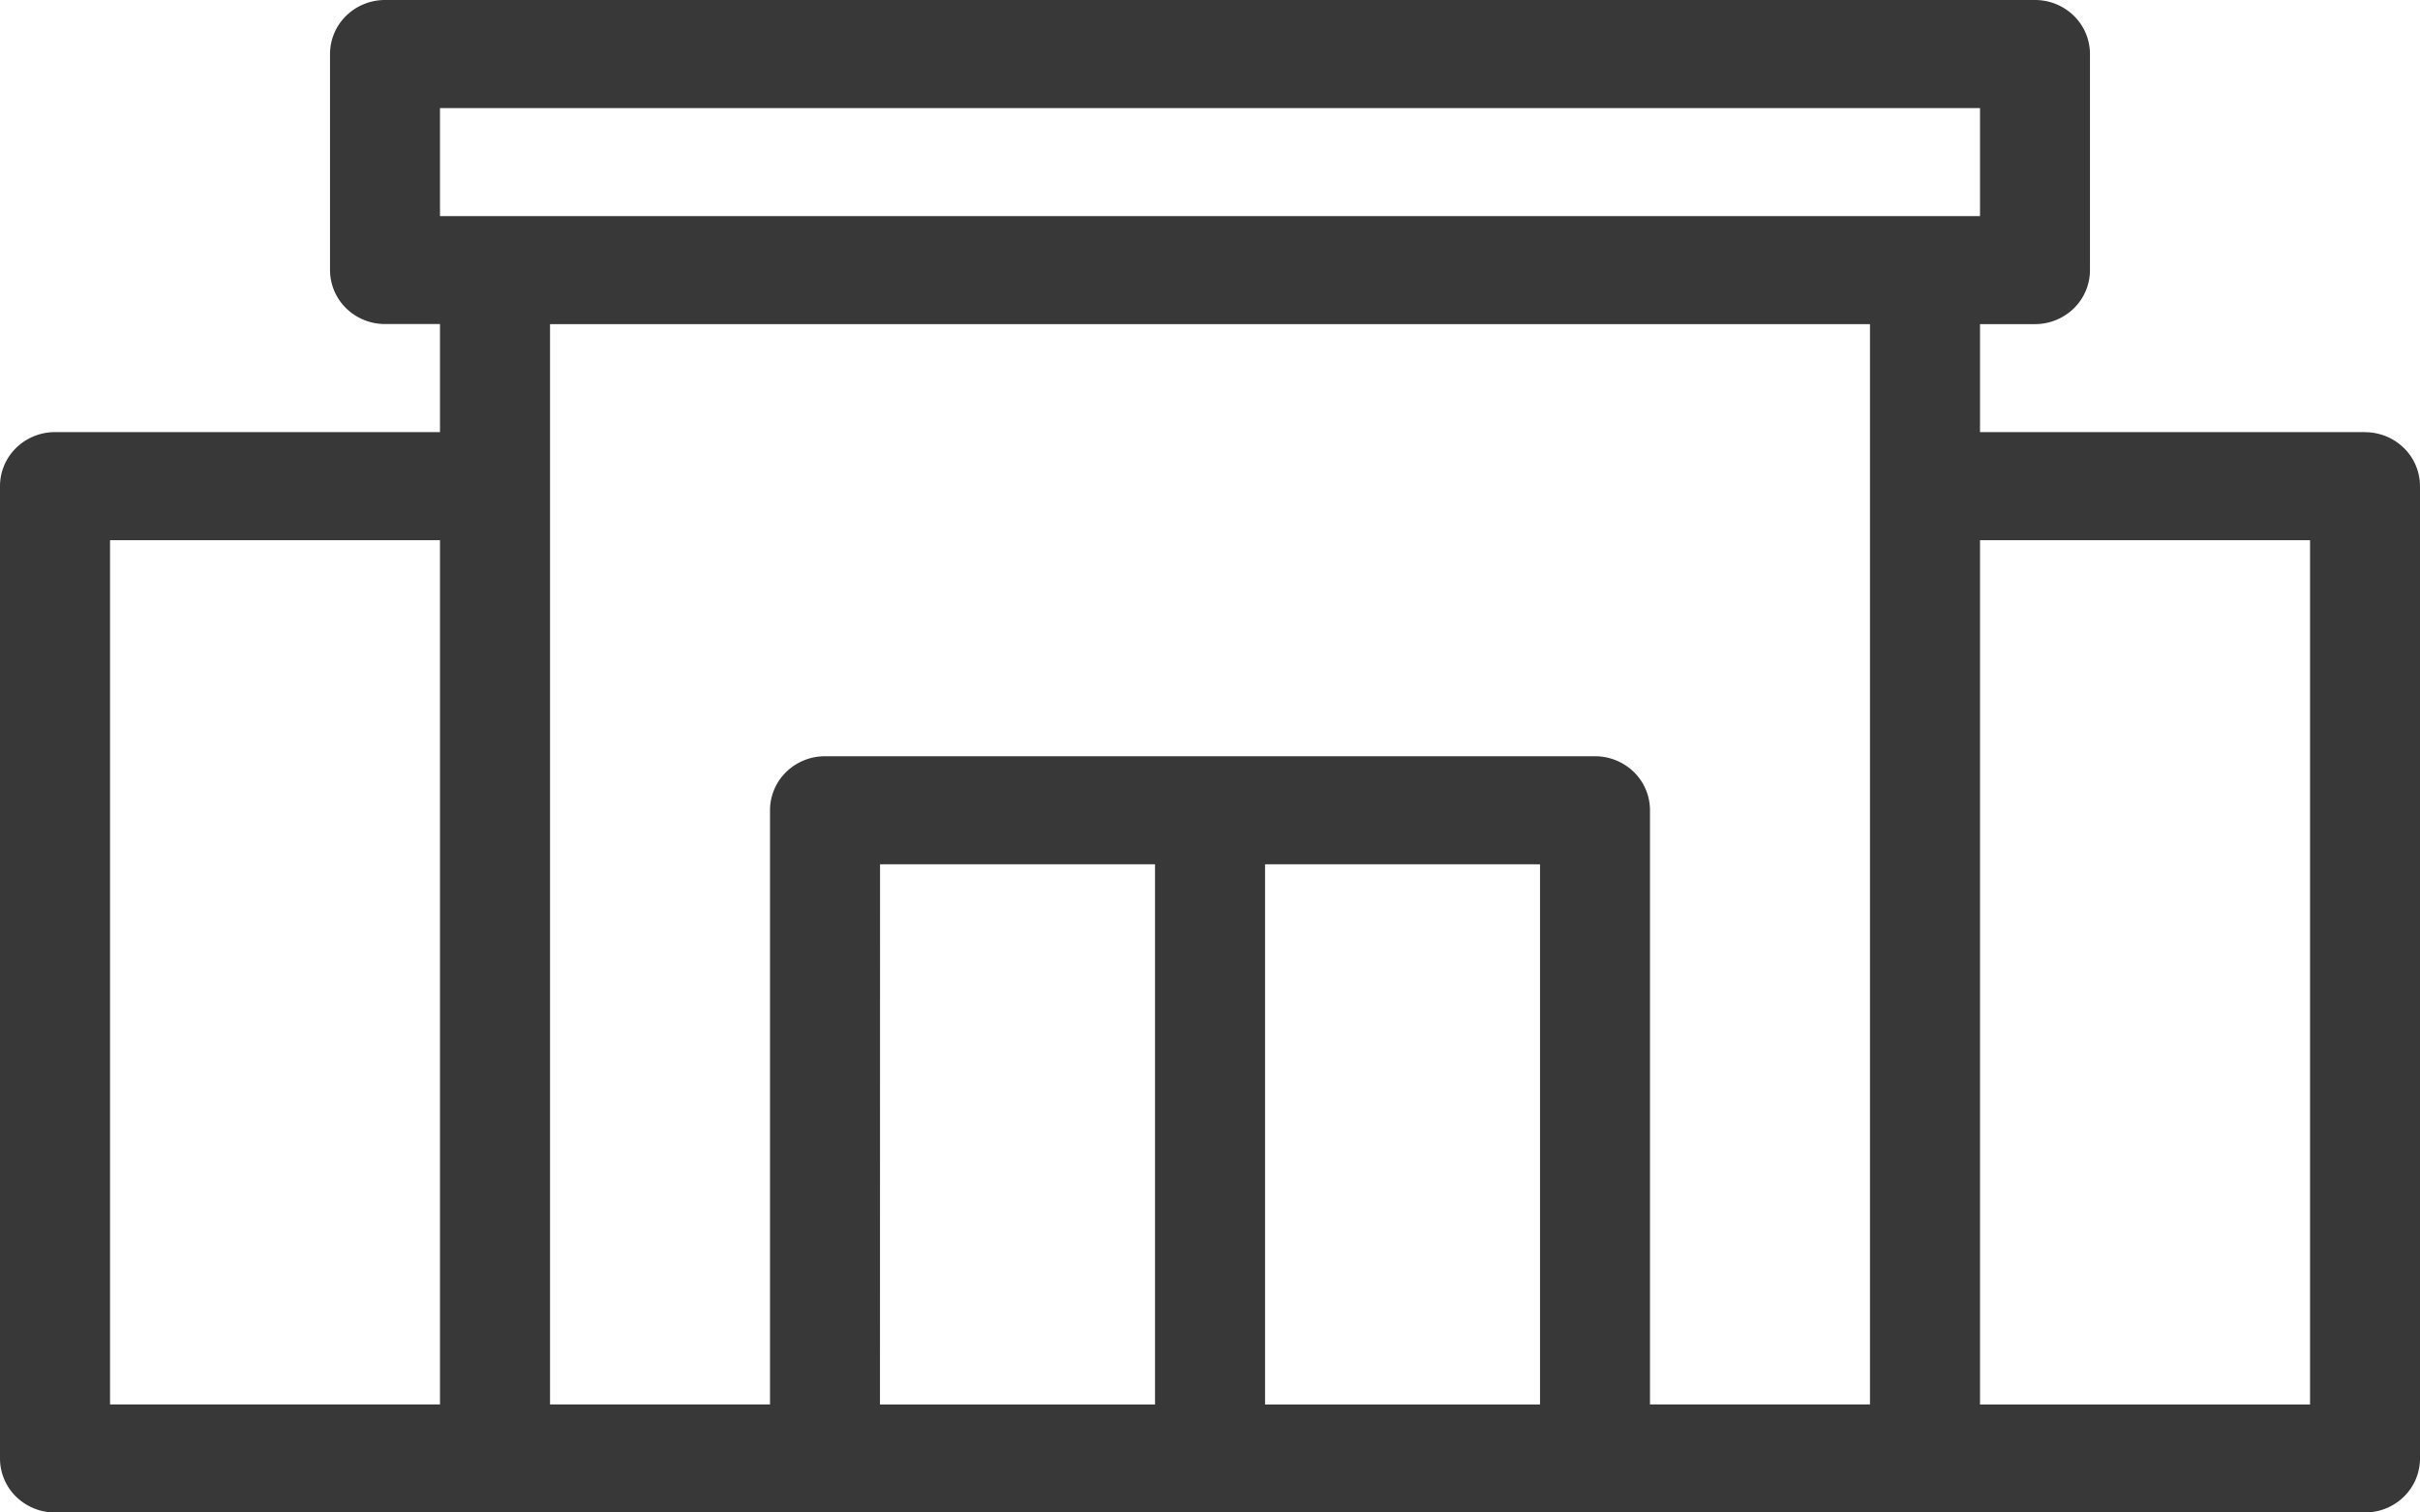 <svg xmlns="http://www.w3.org/2000/svg" width="32" height="20" viewBox="0 0 32 20">
  <g id="noun_mall_2181318" transform="translate(-4 -20)">
    <path id="Path_10612" data-name="Path 10612" d="M35.273,25.714H30.182V24.286h.727a.734.734,0,0,0,.514-.209.707.707,0,0,0,.213-.505V20.714a.707.707,0,0,0-.213-.505A.734.734,0,0,0,30.909,20H9.091a.734.734,0,0,0-.514.209.707.707,0,0,0-.213.505v2.857a.707.707,0,0,0,.213.505.734.734,0,0,0,.514.209h.727v1.429H4.727a.734.734,0,0,0-.514.209A.707.707,0,0,0,4,26.429V39.286a.707.707,0,0,0,.213.505A.734.734,0,0,0,4.727,40H35.273a.734.734,0,0,0,.514-.209A.707.707,0,0,0,36,39.286V26.429a.707.707,0,0,0-.213-.505.734.734,0,0,0-.514-.209ZM9.818,21.429H30.182v1.429H9.818ZM5.455,27.143H9.818V38.571H5.455Zm5.818-2.857H28.727V38.571H25.818V30.714a.707.707,0,0,0-.213-.505A.734.734,0,0,0,25.091,30H14.909a.734.734,0,0,0-.514.209.707.707,0,0,0-.213.505v7.857H11.273Zm4.364,7.143h3.636v7.143H15.636Zm5.091,7.143V31.429h3.636v7.143Zm13.818,0H30.182V27.143h4.364Z" fill="#383838"/>
  </g>
</svg>
